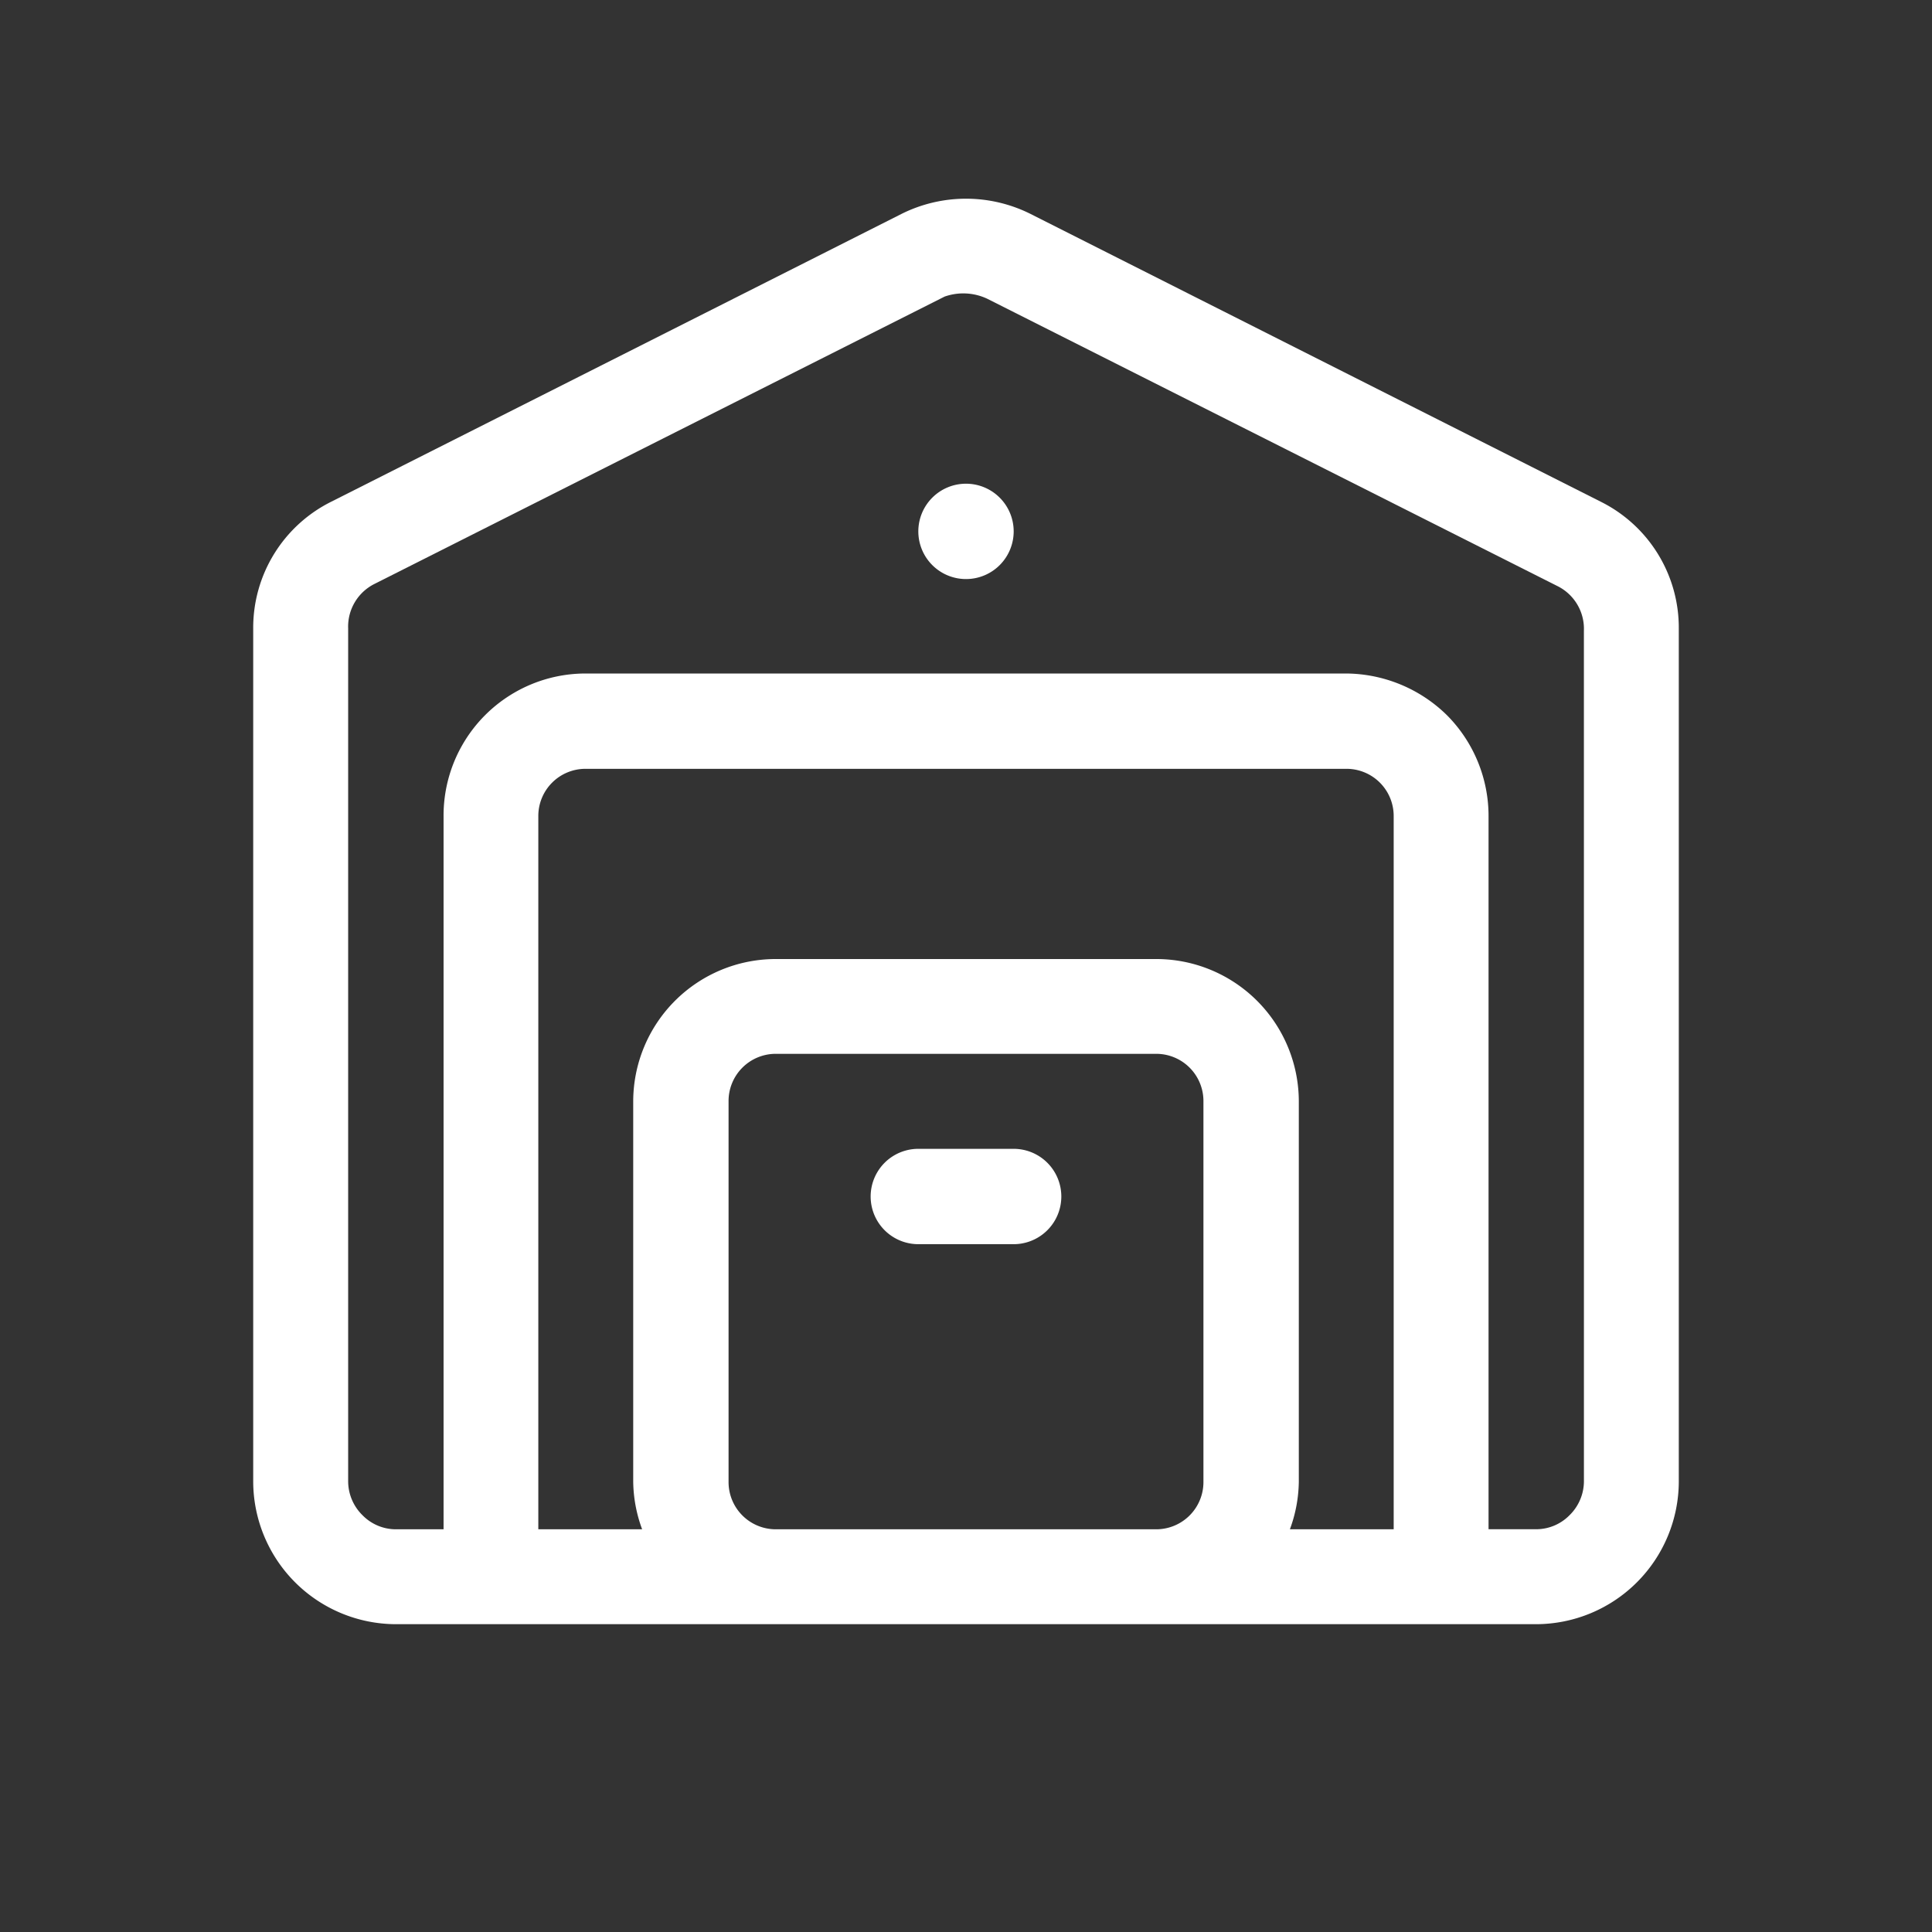 <svg xmlns="http://www.w3.org/2000/svg" width="68" height="68" viewBox="0 0 68 68">
  <rect x="0" y="0" width="68" height="68" fill="#333333" stroke="none"/>
  <g id="magazyn" transform="translate(853 -4328)">
    <rect id="Rectangle_88" data-name="Rectangle 88" width="68" height="68" transform="translate(-853 4328)" fill="#3f64c9" opacity="0"/>
    <g id="warehouse_2_" data-name="warehouse(2)" transform="translate(-846.088 4332.991)">
      <path id="Path_187" data-name="Path 187" d="M49.416,12.661,29.346,2.532a5.08,5.08,0,0,0-4.516,0L4.76,12.661A4.955,4.955,0,0,0,2,17.13V47.157a5.033,5.033,0,0,0,5.018,5.018H47.158a5.033,5.033,0,0,0,5.018-5.018V17.13a4.955,4.955,0,0,0-2.76-4.469ZM20.393,48.835a1.662,1.662,0,0,1-1.662-1.678V33.782A1.662,1.662,0,0,1,20.393,32.1H33.783a1.662,1.662,0,0,1,1.662,1.678V47.157a1.662,1.662,0,0,1-1.662,1.678Zm18.095,0a4.987,4.987,0,0,0,.314-1.678V33.782a5.018,5.018,0,0,0-5.018-5.018H20.393a5.018,5.018,0,0,0-5.018,5.018V47.157a4.986,4.986,0,0,0,.314,1.678H12.035V23.747a1.66,1.66,0,0,1,1.678-1.678h26.75a1.66,1.66,0,0,1,1.678,1.678V48.835Zm10.349-1.678a1.678,1.678,0,0,1-.5,1.176,1.646,1.646,0,0,1-1.176.5H45.48V23.747a5.033,5.033,0,0,0-1.458-3.559,5.112,5.112,0,0,0-3.559-1.474H13.713A5,5,0,0,0,8.7,23.747V48.835H7.018a1.646,1.646,0,0,1-1.176-.5,1.678,1.678,0,0,1-.5-1.176V17.13a1.678,1.678,0,0,1,.925-1.568L26.335,5.448a1.983,1.983,0,0,1,1.505.078L47.911,15.64a1.678,1.678,0,0,1,.925,1.568Z" transform="translate(0 0)" fill="#fff"/>
      <path id="Path_188" data-name="Path 188" d="M20.893,23.33H17.538a1.678,1.678,0,1,0,0,3.356h3.355a1.678,1.678,0,0,0,0-3.356Z" transform="translate(7.872 12.114)" fill="#fff"/>
      <path id="Path_189" data-name="Path 189" d="M18.608,8.4a1.678,1.678,0,1,0,1.678,1.662A1.678,1.678,0,0,0,18.608,8.4Z" transform="translate(8.48 3.634)" fill="#fff"/>
    </g>
  </g>
</svg>
